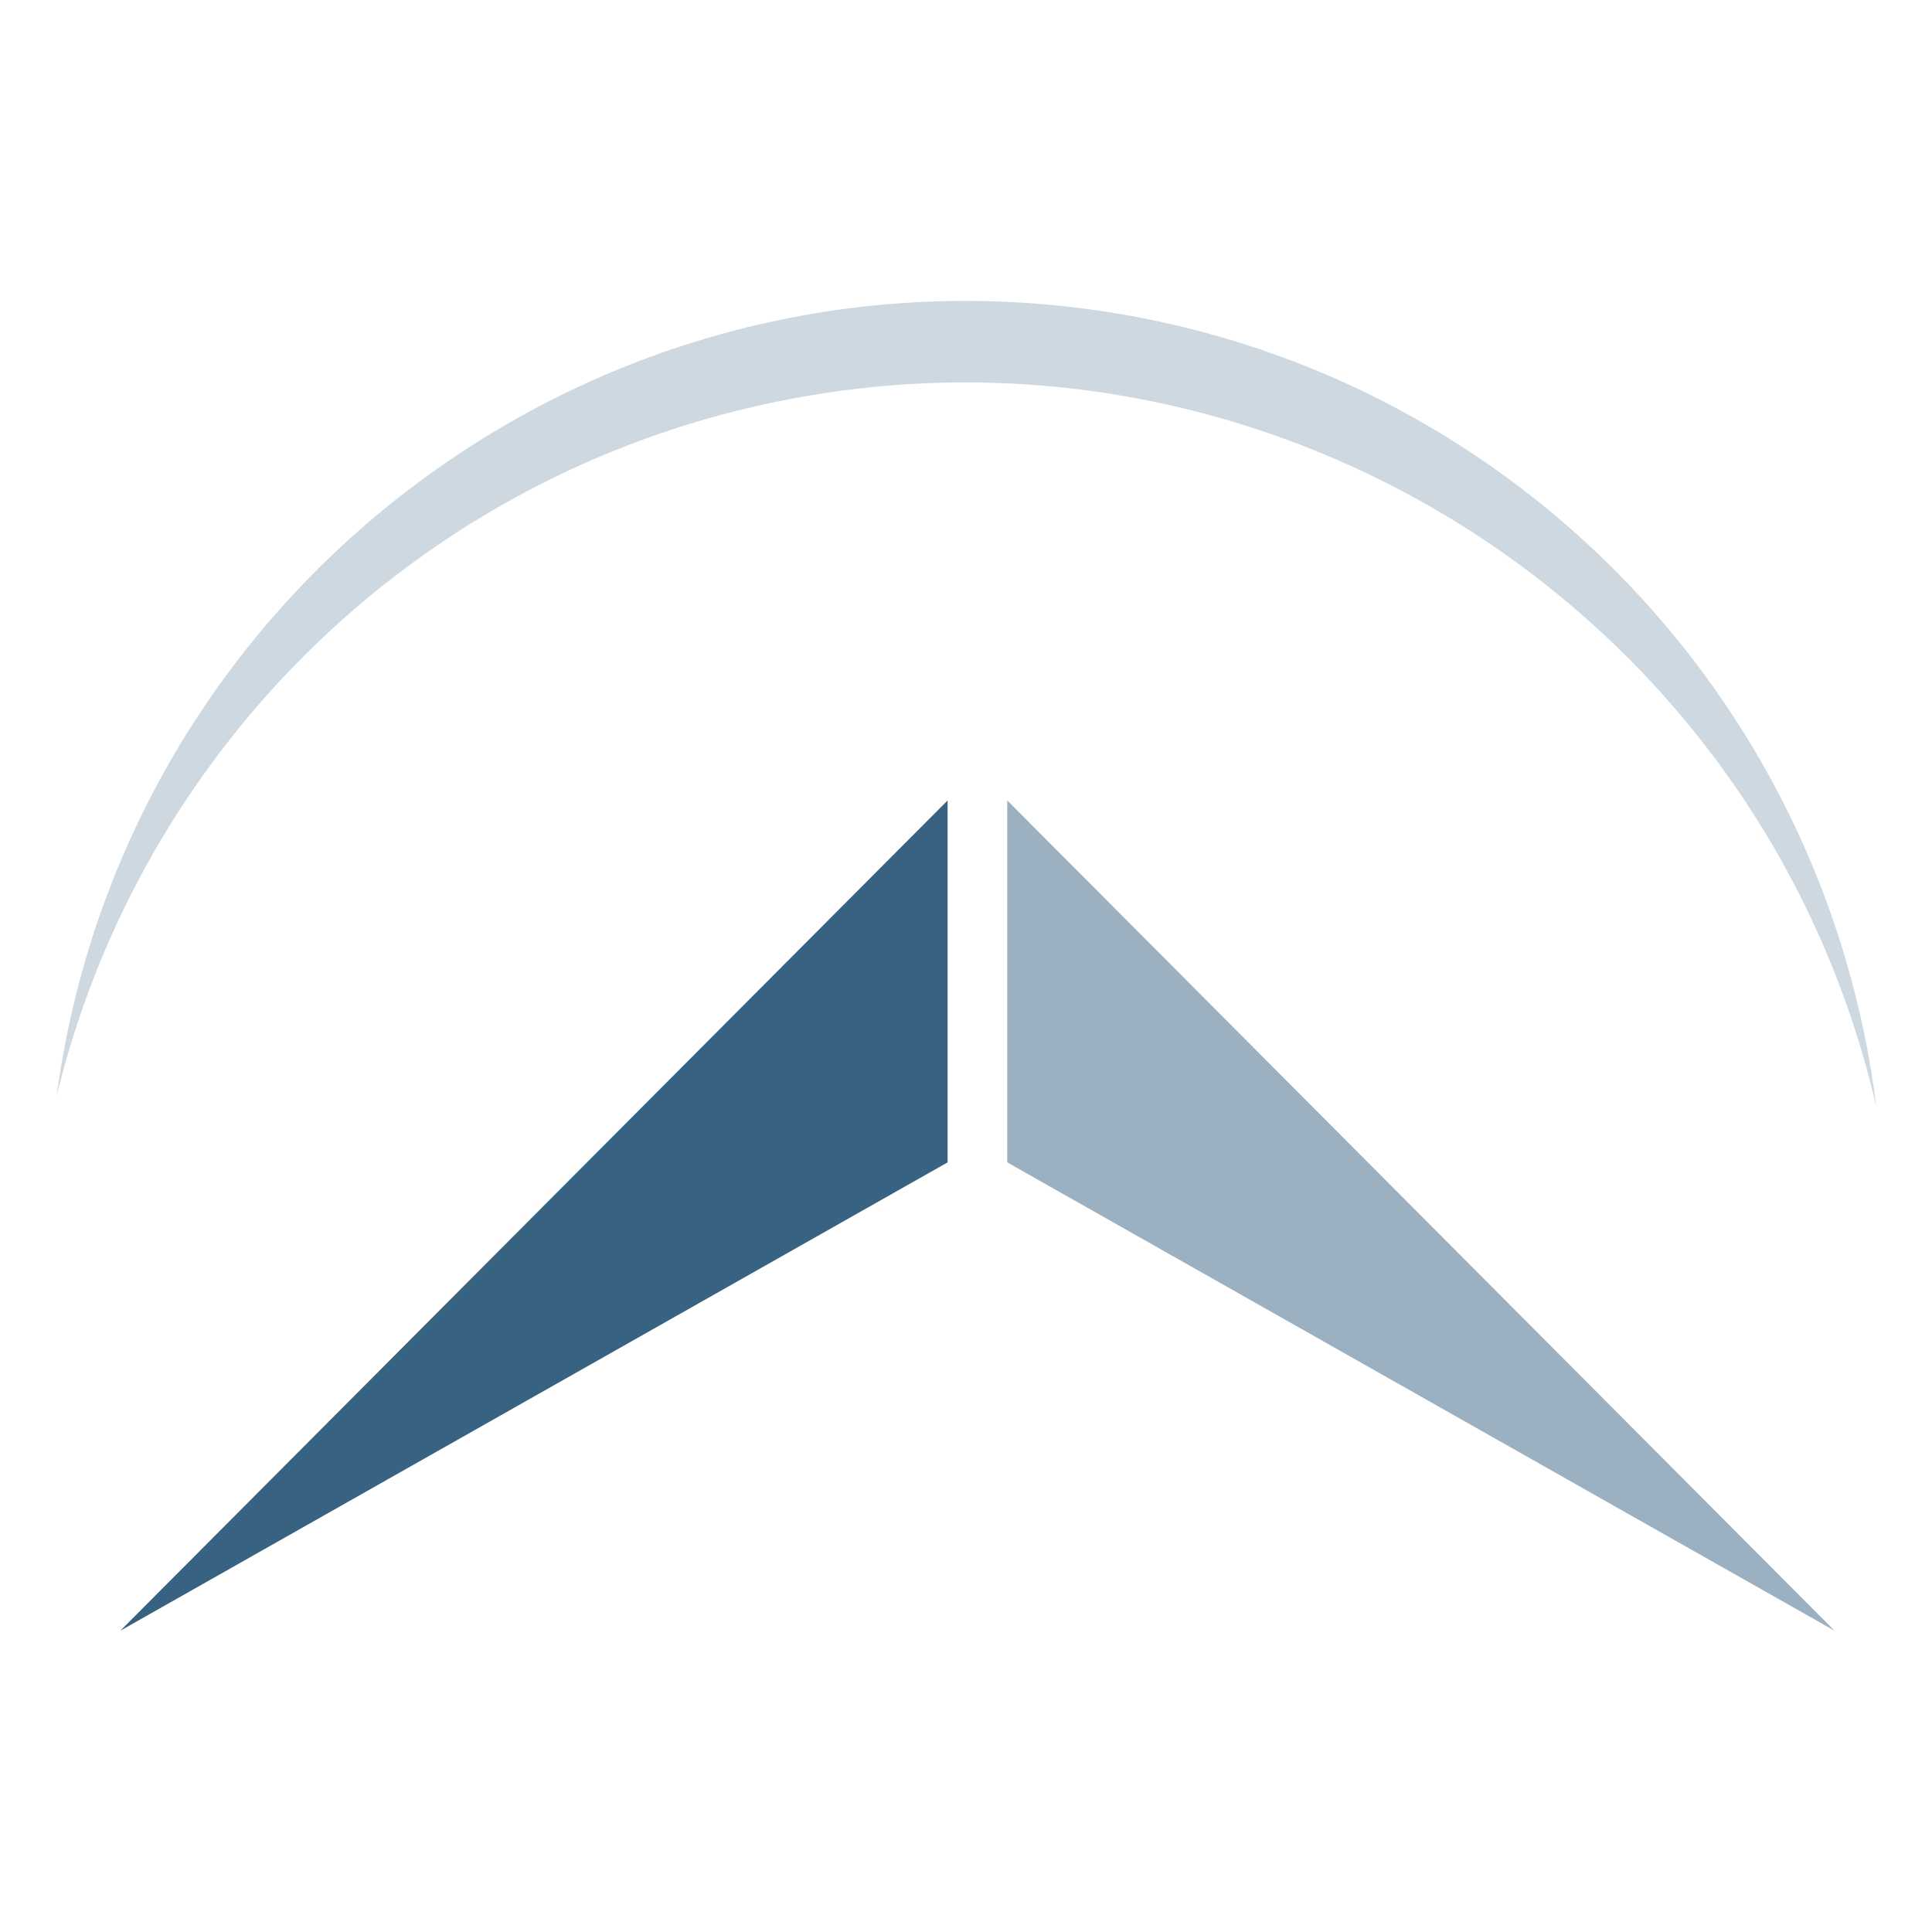 <?xml version="1.0" encoding="utf-8"?>
<!-- Generator: Adobe Illustrator 27.0.0, SVG Export Plug-In . SVG Version: 6.00 Build 0)  -->
<svg version="1.1" id="Group_1316" xmlns="http://www.w3.org/2000/svg" xmlns:xlink="http://www.w3.org/1999/xlink" x="0px" y="0px"
	 viewBox="0 0 194.3 194.3" style="enable-background:new 0 0 194.3 194.3;" xml:space="preserve">
<style type="text/css">
	.st0{fill:#376282;}
	.st1{fill:#9BB1C1;}
	.st2{clip-path:url(#SVGID_00000043417958436711561470000016771162433349554874_);}
	.st3{fill-rule:evenodd;clip-rule:evenodd;fill:#CDD8E0;}
</style>
<g>
	<path id="Path_1396" class="st0" d="M12.1,164l83.2-47.1V80.5L12.1,164z"/>
	<path id="Path_1397" class="st1" d="M101.3,116.9l83.2,47.1l-83.2-83.5V116.9z"/>
	<g id="Group_1315" transform="translate(0 0)">
		<g>
			<defs>
				<rect id="SVGID_1_" x="5.7" y="30.3" width="183" height="133.7"/>
			</defs>
			<clipPath id="SVGID_00000181773405660523233040000014128414708831696300_">
				<use xlink:href="#SVGID_1_"  style="overflow:visible;"/>
			</clipPath>
			<g id="Group_1314" style="clip-path:url(#SVGID_00000181773405660523233040000014128414708831696300_);">
				<path id="Path_1398" class="st3" d="M188.7,111.3c-11.7-50.6-62.3-82.1-112.9-70.4c-34.6,8-61.7,34.8-70.1,69.3
					c6.8-50.5,53.3-85.9,103.8-79.1C151,36.7,183.5,69.6,188.7,111.3"/>
			</g>
		</g>
	</g>
</g>
</svg>
